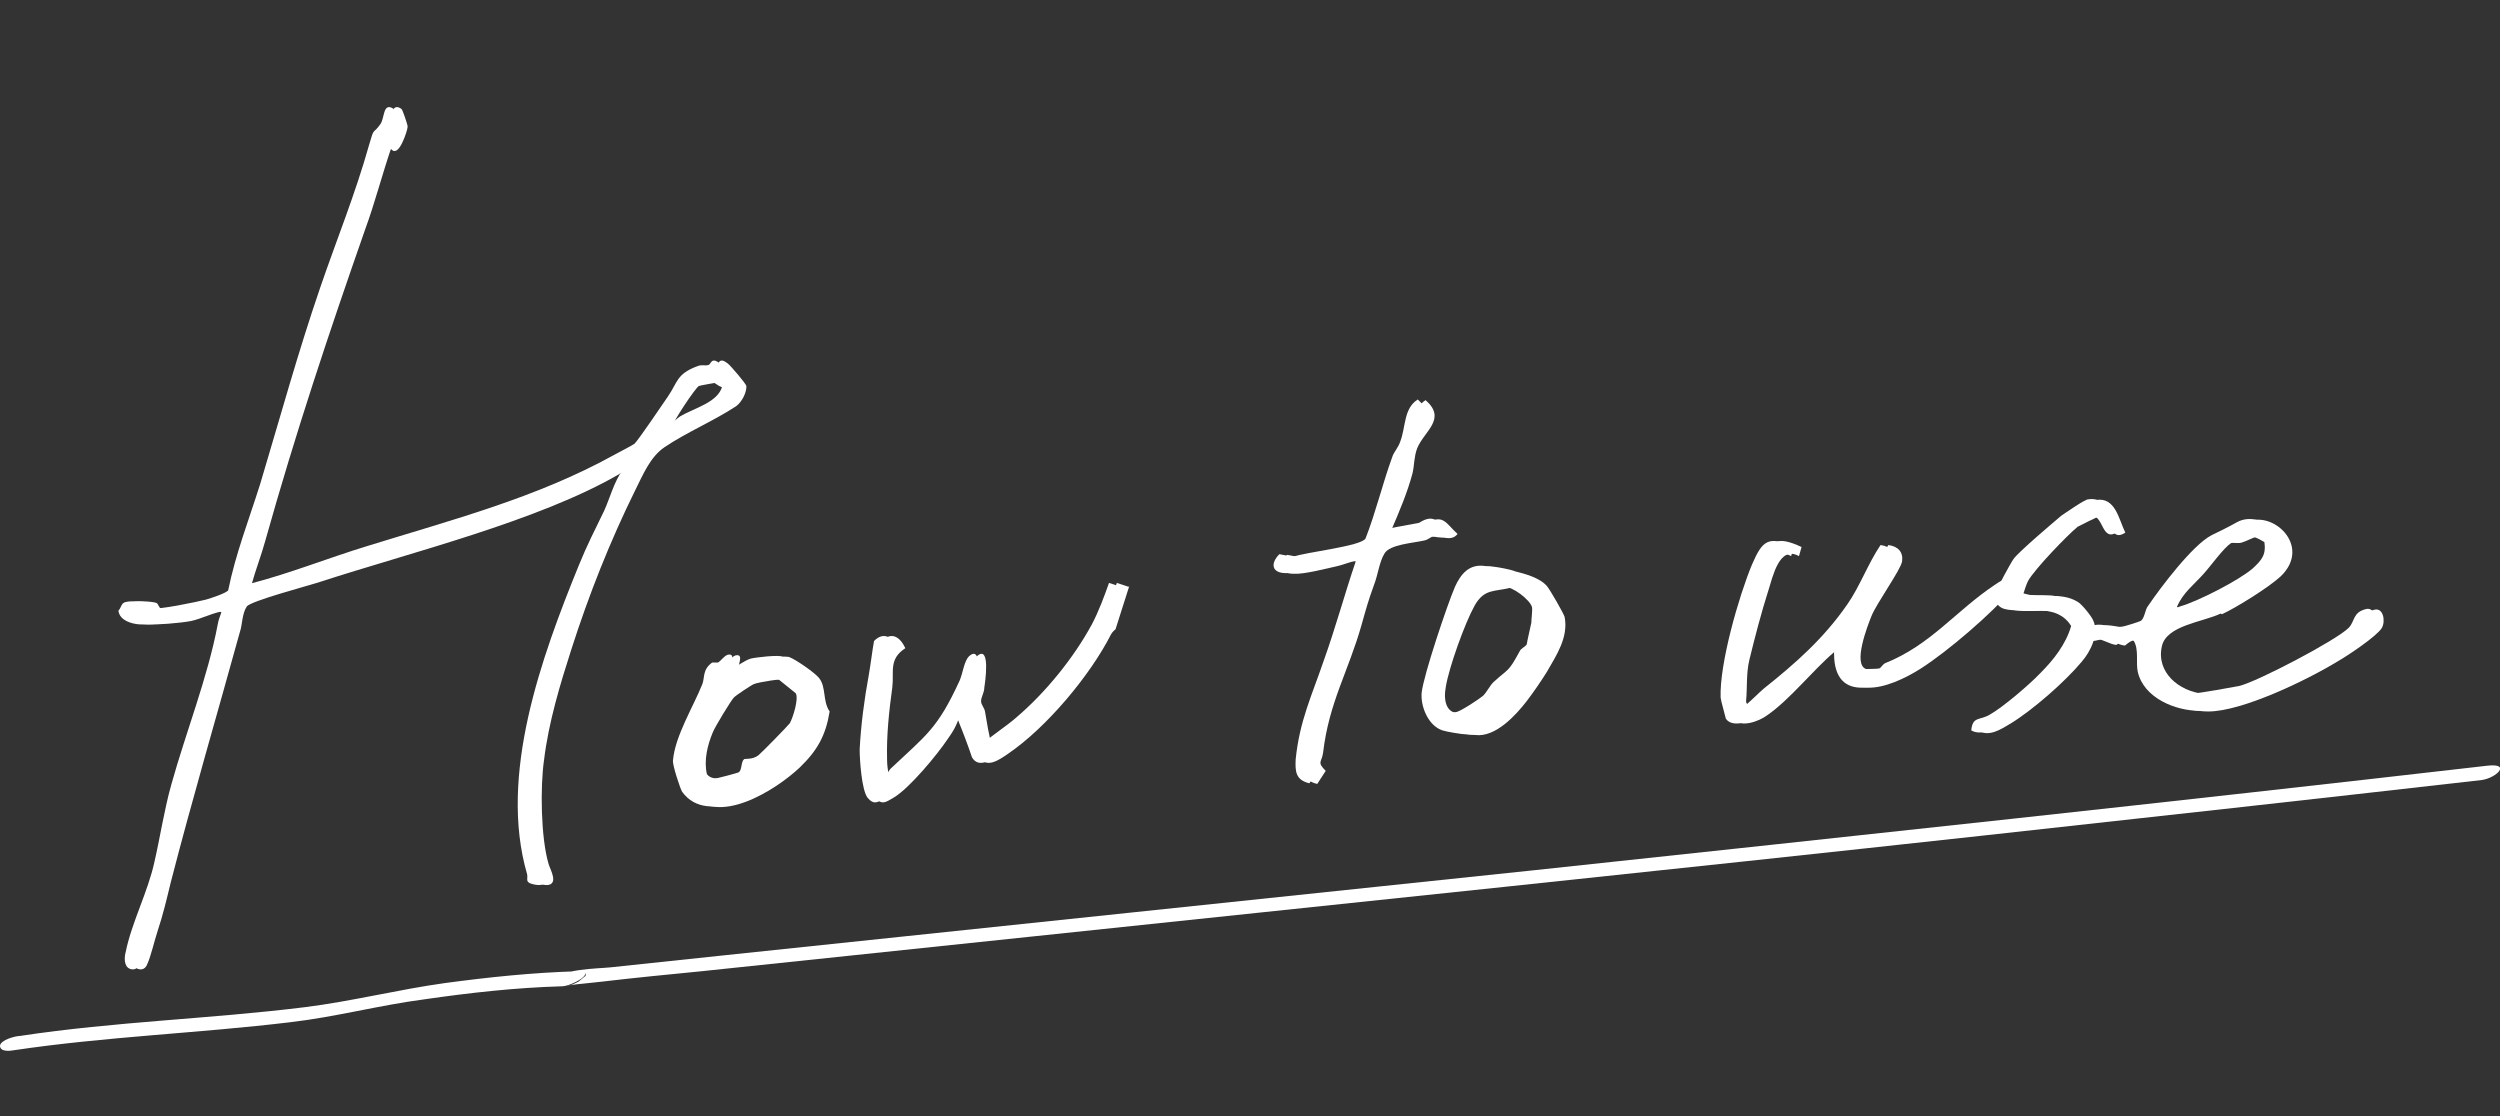 <?xml version="1.0" encoding="UTF-8"?>
<svg id="_レイヤー_1" data-name="レイヤー_1" xmlns="http://www.w3.org/2000/svg" xmlns:xlink="http://www.w3.org/1999/xlink" version="1.1" viewBox="0 0 383 171">
  <rect x="0" y="0" width="383" height="171" fill="#333333" stroke="none"/>
  <!-- Generator: Adobe Illustrator 29.3.0, SVG Export Plug-In . SVG Version: 2.1.0 Build 146)  -->
  <defs>
    <style>
      .st0 {
        fill: none;
      }

      .st1 {
        stroke: #fff;
        stroke-miterlimit: 10;
        stroke-width: .3px;
      }

      .st1, .st2 {
        fill: #fff;
      }

      .st3 {
        clip-path: url(#clippath);
      }
    </style>
    <clipPath id="clippath">
      <rect class="st0" width="383" height="171"/>
    </clipPath>
  </defs>
  <g class="st3">
    <g>
      <path class="st1" d="M58.6,22.6c-1.4,4.1-2.5,8.4-4,12.5-5.6,16-10.7,31.3-15.3,47.7-.6,2.2-1.5,4.5-2.1,6.7.6.3.8.2,1.4,0,5.8-1.5,11.8-3.9,17.7-5.7,12.9-4,26-7.4,37.9-14,.7-.4,2.7-1.4,3.1-1.7.7-.7,4.2-5.9,5.1-7.2,1.6-2.3,1.3-3.5,4.6-4.7.5-.2,1.1,0,1.5-.1.7-.2.4-1.3,1.7-.3.4.3,2.8,3.1,2.8,3.4,0,1-.7,2.3-1.5,2.9-3.5,2.3-7.6,4-11,6.3-2.2,1.5-3.3,4.2-4.5,6.6-3.9,7.9-7.1,16-9.8,24.4-1.7,5.3-3.5,11.2-4.2,17-.6,4.1-.5,12,.7,16,.2.8,1.8,3.4-.6,3-1.7-.3-1-.6-1.2-1.5-4.4-15.1,2.2-33.2,7.9-47.2,1.3-3.2,2.4-5.3,3.9-8.4.9-2,1.5-4.4,2.8-6.2-.9-1.1-1.2,0-1.9.4-12.4,7.2-32,12-45.8,16.5-1.8.6-10.6,2.9-11.3,3.8-.8,1.2-.7,2.9-1.1,4-3.5,12.7-7.3,25.6-10.6,38.4-.6,2.5-1.2,5-2,7.4-.5,1.5-1,3.8-1.6,5.1-.2.5-.6.8-1.2.6-.9-.3-.8-1.7-.6-2.4.9-4.5,3.4-9.2,4.4-13.8.9-3.9,1.5-8,2.6-11.9,2.2-7.9,5.6-16.5,7.1-24.5.1-.7.4-1.3.6-2-.4-.2-.7-.2-1.1-.2-1.3.1-3.5,1.2-5,1.5-1.6.3-5.2.6-6.7.5-1.2-.1-2.8-.6-3-1.9.3-.3.4-.9.7-1.1.5-.4,3.1-.2,3.7,0,.2.1.3.6.6.8.5.4,7.2-1,8.3-1.3.7-.2,3.2-1,3.5-1.5,1.1-5.5,3.2-10.9,4.9-16.3,3-10,5.8-20.2,9.2-30.1,2.5-7.3,5.4-14.4,7.5-21.9.8-2.8.5-1.4,1.7-3.1.7-1,.4-3.3,1.8-2.3.1,0,.9,2.3.9,2.6,0,.5-1.3,4.5-2.2,3.4h0ZM110.9,59.2c-.7,0-1.3-.8-1.9-.9-.1,0-3,.5-3.2.6-.6.3-4.2,5.8-4.1,6.2,1.1.4,1.8-.7,2.6-1.2,2.2-1.3,5.8-2.1,6.5-4.7Z"/>
      <path class="st2" d="M338.9,93.9c-2.7,1.3-8.3,1.8-9,5-.9,4,2.6,6.9,6.4,7.3.6,0,5.7-.9,6.7-1.1,2.7-.6,14.9-7,16.8-8.9,1-1,.6-2.4,2.7-2.9,1.3-.3,1.7,1.7,1.1,2.8-.8,1.3-5.3,4.3-6.9,5.2-4.6,2.8-14.5,7.6-19.7,7.6-3.8,0-8.6-2-9.5-6-.3-1.4.2-3.4-.6-4.7-1.4-.9-2.6.7-2.7.6-1-.1-2.1-.9-3.2-1-.7,0-3.1,1.1-3-.7,0-1.1.2-1,1-1,.8,0,1.8-.4,2.5-.4,1.2,0,2.3.5,3.6.3.3,0,2.8-.8,2.9-.9.6-.5.6-1.7,1.1-2.3,1.9-2.8,6.8-9.3,9.7-10.8,1.4-.7,2.5-1.2,3.9-2,4-2.2,10.3,3.5,5.4,8.2-1.7,1.6-6.8,4.8-9,5.8h0ZM347,83.1c-2.7-1.6-2.5-.9-4.8-.1-.5.2-1.4,0-1.7.1-1.2.8-3.1,3.5-4.2,4.7-1.4,1.6-3.2,2.9-4.1,5.1.7.4,1.1.3,1.8,0,2.8-.8,9-4,11.1-5.8,1.4-1.3,2.1-2.1,1.8-4.1h0Z"/>
      <path class="st2" d="M212,81.1l5.4-1c2.5-1.6,3,.1,4.7,1.6-1,1.3-2.6.2-3.7.4-.4,0-.8.5-1.4.6-1.7.4-5.3.6-6.1,2-.8,1.3-1,3.3-1.6,4.8-.9,2.5-1.2,3.6-1.9,6.1-2,7.1-5,11.9-5.9,19.6-.2,1.5-1,1.4.4,2.8l-1.3,2c-2.1-.5-2.2-1.8-2.1-3.7.6-5.9,2.5-9.8,4.3-15.1,1.8-5,3.2-10.2,4.9-15.2-1.3-.5-2.6.3-3.9.6-1.8.4-5.2,1.3-6.8,1.2-2.2,0-2.4-1.5-1-2.9l2.1.4c1.8-.7,10.4-1.6,11.1-2.8,1.6-4.1,2.6-8.4,4.1-12.5.2-.7.9-1.4,1.2-2.3.9-2.3.5-5.1,2.7-6.5,3.3,2.9-.2,4.7-1.3,7.4-.5,1.4-.4,2.5-.7,3.8-.8,3-2,5.8-3.2,8.6h0Z"/>
      <path class="st2" d="M280.9,99.4c-.4-.1-.8.2-1.1.5-3.3,2.8-6.8,7.3-10.3,9.7-1.2.9-4.1,2-5.1.5,0-.1-.8-2.9-.8-3.2-.2-5.2,2.8-15.6,4.8-20.4,1.6-3.7,2.5-4.5,6.4-2.7l-.4,1.4c-3-1.7-4,3.1-4.7,5.3-1,3.1-2.1,7.3-2.9,10.6-.5,2.1-.3,4.2-.5,6.3,0,.6.5.6,1,.7.2,0,2.4-2.2,2.9-2.6,4.9-3.9,9.2-7.7,12.8-12.9,1.9-2.7,3.2-6.3,5.1-9.1,1.5.2,2.3,1.1,2.1,2.5-.2,1.3-3.9,6.4-4.7,8.4-.6,1.5-2.9,7.4-.8,8.1.1,0,3.1,0,3.2-.1.2,0,.5-.6.9-.8,7-2.8,10.8-8,16.8-12,.7-.5,1.7-1.1,2.6-1.2,0,1-.5,1.3-1.1,1.9-3.3,3.8-9.8,9.4-14,12.1-5,3.2-12.6,5.7-12.1-3.1h0Z"/>
      <path class="st2" d="M230.7,87.4c1.6.4,3.9,1,5,2.3.5.6,2.5,4.1,2.7,4.7.6,3.1-1.2,5.8-2.7,8.4-.8,1.3-2.1,3.2-3.1,4.5-1.7,2.2-4.8,5.6-7.9,5.2-.8,0-3.1-.4-3.7-.6-2.2-.7-3.4-3.7-3.2-5.8.3-2.7,3.9-13.4,5.1-16.2.9-2,2.2-3.5,4.5-3.2.9.1,2.5.4,3.4.7h0ZM230.4,89.9c-2.6.7-4.2.1-5.7,2.8-1.5,2.7-3.9,9.4-4.4,12.4-.4,2.1,0,4.5,2.7,4,.6,0,3.6-2,4.2-2.5.6-.6,1-1.5,1.6-2.1,2.4-2.2,2.2-1.4,4-4.7.2-.5.9-.7,1.1-1.1,0-.2.6-2.8.7-3.3,0-.5.2-2,.1-2.4-.3-1.1-3-3.2-4.3-3.1h0Z"/>
      <path class="st2" d="M171.8,89.8l-2.1,6.6s-.5.4-.7.8c-3.2,6.3-9.9,14.3-15.8,18.3-1.3.9-3.3,2.3-4.3.5-.6-1.8-1.4-3.9-2.1-5.6-.2-.5-.2-.8-1-.8-.3,1.3-1,2.5-1.8,3.6-1.6,2.4-5.9,7.6-8.3,9-1.2.7-1.8,1.2-2.8,0-.9-1.2-1.2-5.8-1.2-7.4.2-3.8.7-7.6,1.4-11.4.3-1.7.5-3.5.8-5.2,1.5-1.5,2.8-.6,3.6,1.1-2.6,1.7-1.7,3.6-2,6-.5,3.7-.9,7.3-.8,11.1,0,.7.1,1.4.2,2.1.2,1.8,1.2-.4,1.5-.7,5.5-5.2,7.2-6.1,10.6-13.5.5-1.1.7-3.1,1.5-3.8,2.1-1.8,1.2,4.2,1.1,4.8,0,.8-.5,1.5-.5,2.1s.5,1,.6,1.6.8,4.9,1,4.8c1.5-1.3,3.4-2.5,4.9-3.8,4.5-3.8,8.9-9.2,11.7-14.4,1-1.9,1.9-4.3,2.6-6.3l1.8.6h0Z"/>
      <path class="st2" d="M109.2,101.5c.2,0,.6,0,.8,0,.5-.3.9-1,1.5-1.2,1.5-.3,0,2,.6,2,.6,0,1.9-1.1,2.9-1.4.8-.2,4.3-.6,4.8-.3,1,.4,3.9,2.4,4.5,3.2,1.1,1.4.5,3.5,1.6,5.1-.6,3.7-1.9,6-4.6,8.6-3.6,3.4-12.8,9.3-16.8,3.8-.3-.5-1.5-4.1-1.4-4.8.3-3.7,3.1-8.2,4.5-11.7.4-1.1,0-2.2,1.5-3.3ZM121.9,106.2l-2.6-2.1c-.5-.2-4.3.4-5,.7-.3.1-2.9,1.8-3.1,2.1-.4.4-2.9,4.5-3.2,5.3-.8,1.9-1.4,4.3-.9,6.4.5.7,1.5.7,2.3.7.3,0,3.7-.9,3.8-1,.5-.4.3-1.6.8-2,.2-.1,1.3.1,2.2-.6.6-.5,4.5-4.5,4.8-4.9.5-.9,1.4-3.8.9-4.6h0Z"/>
      <path class="st2" d="M308.8,90.8c2.7.9,5.7-.3,8.3,1.3.6.3,2.2,2.3,2.4,2.9.9,2-.4,4.7-1.8,6.3-2.5,3-7.4,7.3-10.8,9.4-1.5.9-3.3,2.1-4.9,1.2.2-2.2,1.3-1.5,2.8-2.4,2-1.1,6.2-4.7,7.8-6.4,2-2,3.9-4.4,4.7-7.2-2.2-3.5-6.4-2-9.7-2.5-1.5-.2-2.2-1.2-1.8-2.7.2-.7,2.2-4.4,2.7-5.1.8-1.1,6-5.5,7.3-6.6.6-.4,3.6-2.5,4.1-2.5,3-.5,3.5,3,4.5,5-2.4,1.6-2.1-2.4-3.9-2.5-.3,0-3,1.4-3.4,1.6-1.6,1.3-6.6,6.5-7.6,8.3-.3.6-.5,1.3-.7,1.9Z"/>
      <path class="st1" d="M59.8,22.6c-1.4,4.1-2.5,8.4-4,12.5-5.6,16-10.7,31.3-15.3,47.7-.6,2.2-1.5,4.5-2.1,6.7.6.3.8.2,1.4,0,5.8-1.5,11.8-3.9,17.7-5.7,12.9-4,26-7.4,37.9-14,.7-.4,2.7-1.4,3.1-1.7.7-.7,4.2-5.9,5.1-7.2,1.6-2.3,1.3-3.5,4.6-4.7.5-.2,1.1,0,1.5-.1.7-.2.4-1.3,1.7-.3.4.3,2.8,3.1,2.8,3.4,0,1-.7,2.3-1.5,2.9-3.5,2.3-7.6,4-11,6.3-2.2,1.5-3.3,4.2-4.5,6.6-3.9,7.9-7.1,16-9.8,24.4-1.7,5.3-3.5,11.2-4.2,17-.6,4.1-.5,12,.7,16,.2.8,1.8,3.4-.6,3-1.7-.3-1-.6-1.2-1.5-4.4-15.1,2.2-33.2,7.9-47.2,1.3-3.2,2.4-5.3,3.9-8.4.9-2,1.5-4.4,2.8-6.2-.9-1.1-1.2,0-1.9.4-12.4,7.2-32,12-45.8,16.5-1.8.6-10.6,2.9-11.3,3.8-.8,1.2-.7,2.9-1.1,4-3.5,12.7-7.3,25.6-10.6,38.4-.6,2.5-1.2,5-2,7.4-.5,1.5-1,3.8-1.6,5.1-.2.5-.6.8-1.2.6-.9-.3-.8-1.7-.6-2.4.9-4.5,3.4-9.2,4.4-13.8.9-3.9,1.5-8,2.6-11.9,2.2-7.9,5.6-16.5,7.1-24.5.1-.7.4-1.3.6-2-.4-.2-.7-.2-1.1-.2-1.3.1-3.5,1.2-5,1.5-1.6.3-5.2.6-6.7.5-1.2-.1-2.8-.6-3-1.9.3-.3.4-.9.7-1.1.5-.4,3.1-.2,3.7,0,.2.1.3.6.6.8.5.4,7.2-1,8.3-1.3.7-.2,3.2-1,3.5-1.5,1.1-5.5,3.2-10.9,4.9-16.3,3-10,5.8-20.2,9.2-30.1,2.5-7.3,5.4-14.4,7.5-21.9.8-2.8.5-1.4,1.7-3.1.7-1,.4-3.3,1.8-2.3.1,0,.9,2.3.9,2.6,0,.5-1.3,4.5-2.2,3.4h0ZM112.1,59.3c-.7,0-1.3-.8-1.9-.9-.1,0-3,.5-3.2.6-.6.3-4.2,5.8-4.1,6.2,1.1.4,1.8-.7,2.6-1.2,2.2-1.3,5.8-2.1,6.5-4.7Z"/>
      <path class="st2" d="M340.2,94c-2.7,1.3-8.3,1.8-9,5-.9,4,2.6,6.9,6.4,7.3.6,0,5.7-.9,6.7-1.1,2.7-.6,14.9-7,16.8-8.9,1-1,.6-2.4,2.7-2.9,1.3-.3,1.7,1.7,1.1,2.8-.8,1.3-5.3,4.3-6.9,5.2-4.6,2.8-14.5,7.6-19.7,7.6-3.8,0-8.6-2-9.5-6-.3-1.4.2-3.4-.6-4.7-1.4-.9-2.6.7-2.7.6-1-.1-2.1-.9-3.2-1-.7,0-3.1,1.1-3-.7,0-1.1.2-1,1-1s1.8-.4,2.5-.4c1.2,0,2.3.5,3.6.3.3,0,2.8-.8,2.9-.9.6-.5.6-1.7,1.1-2.3,1.9-2.8,6.8-9.3,9.7-10.8,1.4-.7,2.5-1.2,3.9-2,4-2.2,10.3,3.5,5.4,8.2-1.7,1.6-6.8,4.8-9,5.8h0ZM348.3,83.2c-2.7-1.6-2.5-.9-4.8-.1-.5.2-1.4,0-1.7.1-1.2.8-3.1,3.5-4.2,4.7-1.4,1.6-3.2,2.9-4.1,5.1.7.4,1.1.3,1.8,0,2.8-.8,9-4,11.1-5.8,1.4-1.3,2.1-2.1,1.8-4.1h0Z"/>
      <path class="st2" d="M213.2,81.2l5.4-1c2.5-1.6,3,.1,4.7,1.6-1,1.3-2.6.2-3.7.4-.4,0-.8.5-1.4.6-1.7.4-5.3.6-6.1,2-.8,1.3-1,3.3-1.6,4.8-.9,2.5-1.2,3.6-1.9,6.1-2,7.1-5,11.9-5.9,19.6-.2,1.5-1,1.4.4,2.8l-1.3,2c-2.1-.5-2.2-1.8-2.1-3.7.6-5.9,2.5-9.8,4.3-15.1,1.8-5.3,3.2-10.2,4.9-15.2-1.3-.5-2.6.3-3.9.6-1.8.4-5.2,1.3-6.8,1.2-2.2,0-2.4-1.5-1-2.9l2.1.4c1.8-.7,10.4-1.6,11.1-2.8,1.6-4.1,2.6-8.4,4.1-12.5.2-.7.9-1.4,1.2-2.3.9-2.3.5-5.1,2.7-6.5,3.3,2.9-.2,4.7-1.3,7.4-.5,1.4-.4,2.5-.7,3.8-.8,3-2,5.8-3.2,8.6h0Z"/>
      <path class="st2" d="M282.1,99.4c-.4-.1-.8.2-1.1.5-3.3,2.8-6.8,7.3-10.3,9.7-1.2.9-4.1,2-5.1.5,0-.1-.8-2.9-.8-3.2-.2-5.2,2.8-15.6,4.8-20.4,1.6-3.7,2.5-4.5,6.4-2.7l-.4,1.4c-3-1.7-4,3.1-4.7,5.3-1,3.1-2.1,7.3-2.9,10.6-.5,2.1-.3,4.2-.5,6.3,0,.6.5.6,1,.7.2,0,2.4-2.2,2.9-2.6,4.9-3.9,9.2-7.7,12.8-12.9,1.9-2.7,3.2-6.3,5.1-9.1,1.5.2,2.3,1.1,2.1,2.5-.2,1.3-3.9,6.4-4.7,8.4-.6,1.5-2.9,7.4-.8,8.1.1,0,3.1,0,3.2-.1.2,0,.5-.6.9-.8,7-2.8,10.8-8,16.8-12,.7-.5,1.7-1.1,2.6-1.2,0,1-.5,1.3-1.1,1.9-3.3,3.8-9.8,9.4-14,12.1-5,3.2-12.6,5.7-12.1-3.1h0Z"/>
      <path class="st2" d="M232,87.5c1.6.4,3.9,1,5,2.3.5.6,2.5,4.1,2.7,4.7.6,3.1-1.2,5.8-2.7,8.4-.8,1.3-2.1,3.2-3.1,4.5-1.7,2.2-4.8,5.6-7.9,5.2-.8,0-3.1-.4-3.7-.6-2.2-.7-3.4-3.7-3.2-5.8.3-2.7,3.9-13.4,5.1-16.2.9-2,2.2-3.5,4.5-3.2.9.1,2.5.4,3.4.7h0ZM231.6,90c-2.6.7-4.2.1-5.7,2.8s-3.9,9.4-4.4,12.4c-.4,2.1,0,4.5,2.7,4,.6,0,3.6-2,4.2-2.5.6-.6,1-1.5,1.6-2.1,2.4-2.2,2.2-1.4,4-4.7.2-.5.9-.7,1.1-1.1,0-.2.6-2.8.7-3.3,0-.5.2-2,.1-2.4-.3-1.1-3-3.2-4.3-3.1h0Z"/>
      <path class="st2" d="M173,89.8l-2.1,6.6s-.5.4-.7.8c-3.2,6.3-9.9,14.3-15.8,18.3-1.3.9-3.3,2.3-4.3.5-.6-1.8-1.4-3.9-2.1-5.6-.2-.5-.2-.8-1-.8-.3,1.3-1,2.5-1.8,3.6-1.6,2.4-5.9,7.6-8.3,9-1.2.7-1.8,1.2-2.8,0-.9-1.2-1.2-5.8-1.2-7.4.2-3.8.7-7.6,1.4-11.4.3-1.7.5-3.5.8-5.2,1.5-1.5,2.8-.6,3.6,1.1-2.6,1.7-1.7,3.6-2,6-.5,3.7-.9,7.3-.8,11.1,0,.7.1,1.4.2,2.1.2,1.8,1.2-.4,1.5-.7,5.5-5.2,7.2-6.1,10.6-13.5.5-1.1.7-3.1,1.5-3.8,2.1-1.8,1.2,4.2,1.1,4.8,0,.8-.5,1.5-.5,2.1s.5,1,.6,1.6.8,4.9,1,4.8c1.5-1.3,3.4-2.5,4.9-3.8,4.5-3.8,8.9-9.2,11.7-14.4,1-1.9,1.9-4.3,2.6-6.3l1.8.6h0Z"/>
      <path class="st2" d="M110.4,101.6c.2,0,.6,0,.8,0,.5-.3.9-1,1.5-1.2,1.5-.3,0,2,.6,2,.6,0,1.9-1.1,2.9-1.4.8-.2,4.3-.6,4.8-.3,1,.4,3.9,2.4,4.5,3.2,1.1,1.4.5,3.5,1.6,5.1-.6,3.7-1.9,6-4.6,8.6-3.6,3.4-12.8,9.3-16.8,3.8-.3-.5-1.5-4.1-1.4-4.8.3-3.7,3.1-8.2,4.5-11.7.4-1.1,0-2.2,1.5-3.3ZM123.1,106.2l-2.6-2.1c-.5-.2-4.3.4-5,.7-.3.1-2.9,1.8-3.1,2.1-.4.4-2.9,4.5-3.2,5.3-.8,1.9-1.4,4.3-.9,6.4.5.7,1.5.7,2.3.7.3,0,3.7-.9,3.8-1,.5-.4.3-1.6.8-2,.2-.1,1.3.1,2.2-.6.6-.5,4.5-4.5,4.8-4.9.5-.9,1.4-3.8.9-4.6h0Z"/>
      <path class="st2" d="M310,90.9c2.7.9,5.7-.3,8.3,1.3.6.3,2.2,2.3,2.4,2.9.9,2-.4,4.7-1.8,6.3-2.5,3-7.4,7.3-10.8,9.4-1.5.9-3.3,2.1-4.9,1.2.2-2.2,1.3-1.5,2.8-2.4,2-1.1,6.2-4.7,7.8-6.4,2-2,3.9-4.4,4.7-7.2-2.2-3.5-6.4-2-9.7-2.5-1.5-.2-2.2-1.2-1.8-2.7.2-.7,2.2-4.4,2.7-5.1.8-1.1,6-5.5,7.3-6.6.6-.4,3.6-2.5,4.1-2.5,3-.5,3.5,3,4.5,5-2.4,1.6-2.1-2.4-3.9-2.5-.3,0-3,1.4-3.4,1.6-1.6,1.3-6.6,6.5-7.6,8.3-.3.6-.5,1.3-.7,1.9Z"/>
      <path class="st2" d="M2.1,160.9c14.1-2.1,28.3-2.6,42.4-4.3,6.9-.8,13.6-2.6,20.5-3.5,6.9-1,14-1.8,21.1-2,1.5,0,5.7-2.4,2.2-2.3.2,0,1.7,0,1.4.7l-1.1.9c-2.2,1.1-2.1.6-.3.4,1.8-.2,2.1-.2,3.8-.4,5.1-.6,10.2-1.1,15.3-1.6,17.1-1.8,34.2-3.6,51.4-5.4,48.4-5.1,96.7-10.1,145.1-15.4,25.5-2.8,50.9-5.6,76.3-8.5,2.2-.3,4.6-2.6.9-2.2-48.6,5.6-97.3,10.8-145.9,16-41.6,4.4-83.1,8.7-124.7,13.1-5.7.6-11.4,1.2-17,1.8-1.8.2-8,.2-8.9,2.2,0,.2,0,.4.1.5.5.2.9.2,1.5.2l2.2-2.3c-6.8.2-13.5.9-20.2,1.8-7.2,1-14.3,2.8-21.5,3.7-14.5,1.8-29.1,2.2-43.6,4.4-.7,0-3,.6-3.1,1.5,0,1,1.6.8,2.1.7h0Z"/>
    </g>
  </g>
</svg>